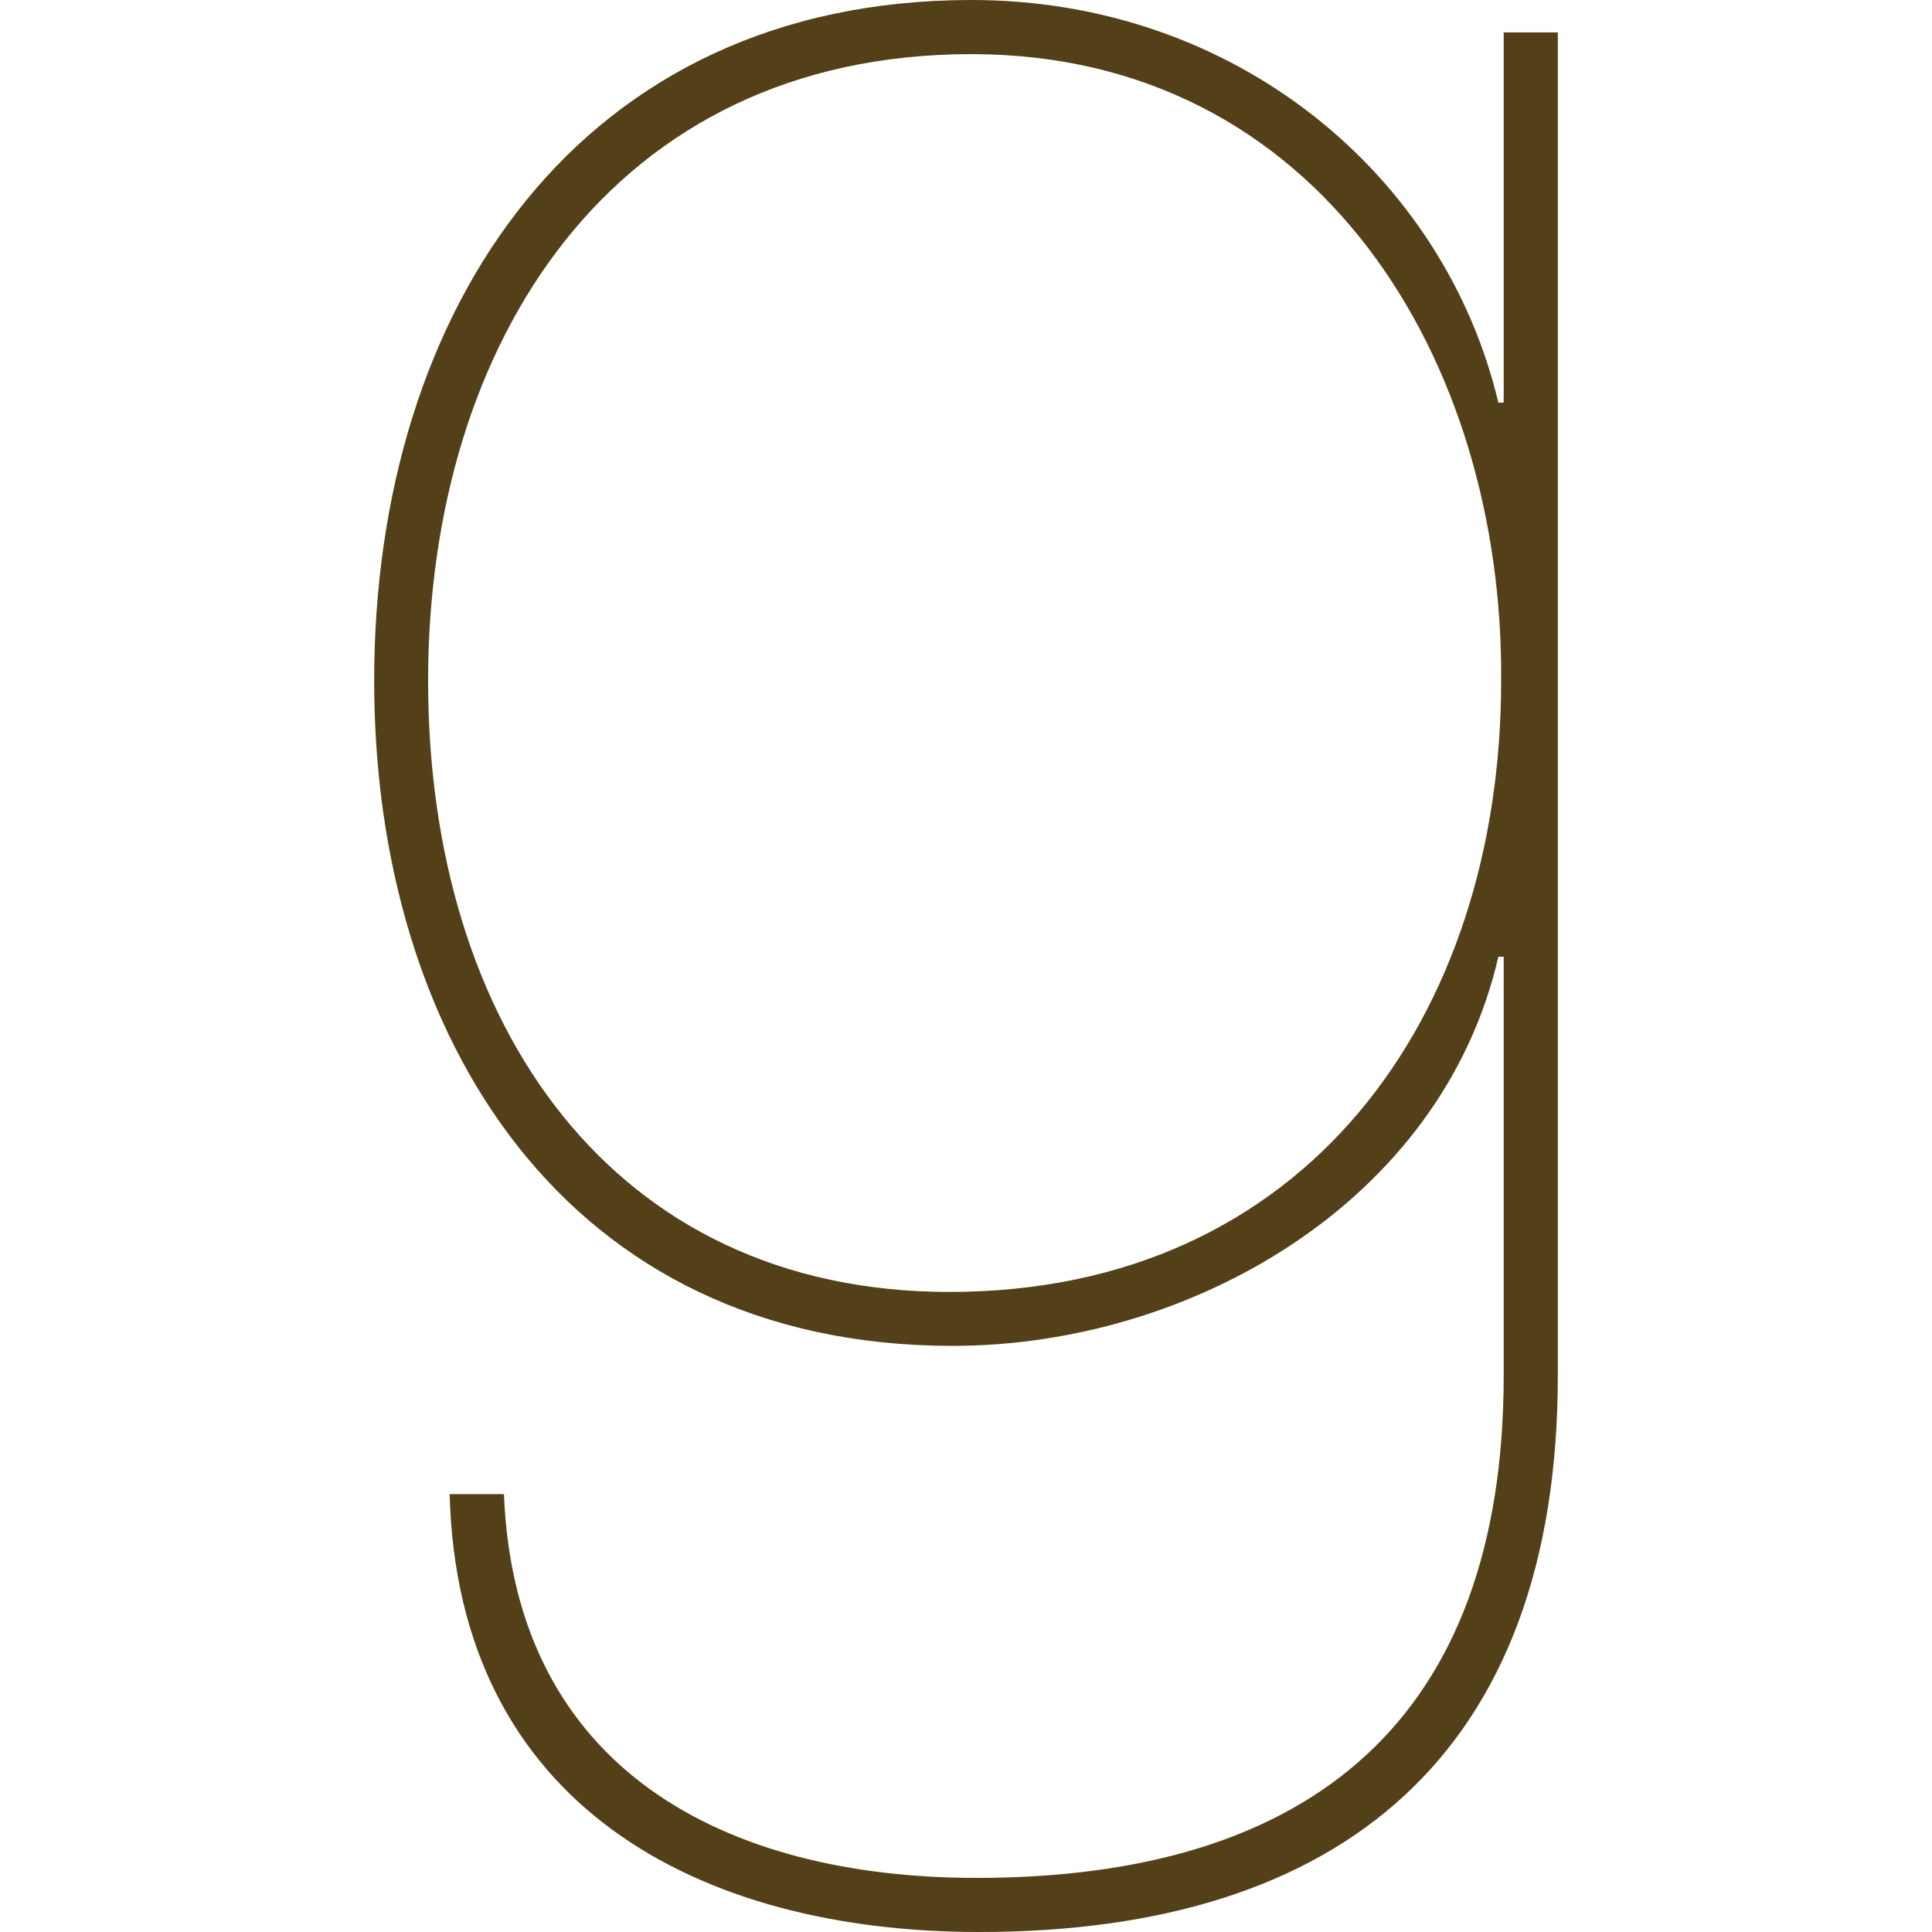 <svg xmlns="http://www.w3.org/2000/svg" width="152.024" height="152.024"><path d="M76.435 4.259c-28.287 0-42.748 22.746-42.748 49.316 0 27.001 14.461 48.084 41.024 48.084 28.085 0 43.41-21.727 43.41-48.084.201-25.1-14.238-49.316-41.686-49.316zm41.887 71.024h-.42c-4.453 19.343-24.253 30.62-42.95 30.62-30.403 0-45.51-24.262-45.51-52.328C29.442 24.231 45.636 0 76.435 0c20.858 0 37.224 13.825 41.467 31.683h.42V2.549h4.26v105.677c0 29.765-17.02 43.798-45.524 43.798-22.102 0-41.04-9.985-41.677-34.457h4.273c.855 21.697 17.438 30.2 37.193 30.2 26.383 0 41.475-12.536 41.475-39.541V75.283" fill="#534018"/></svg>
